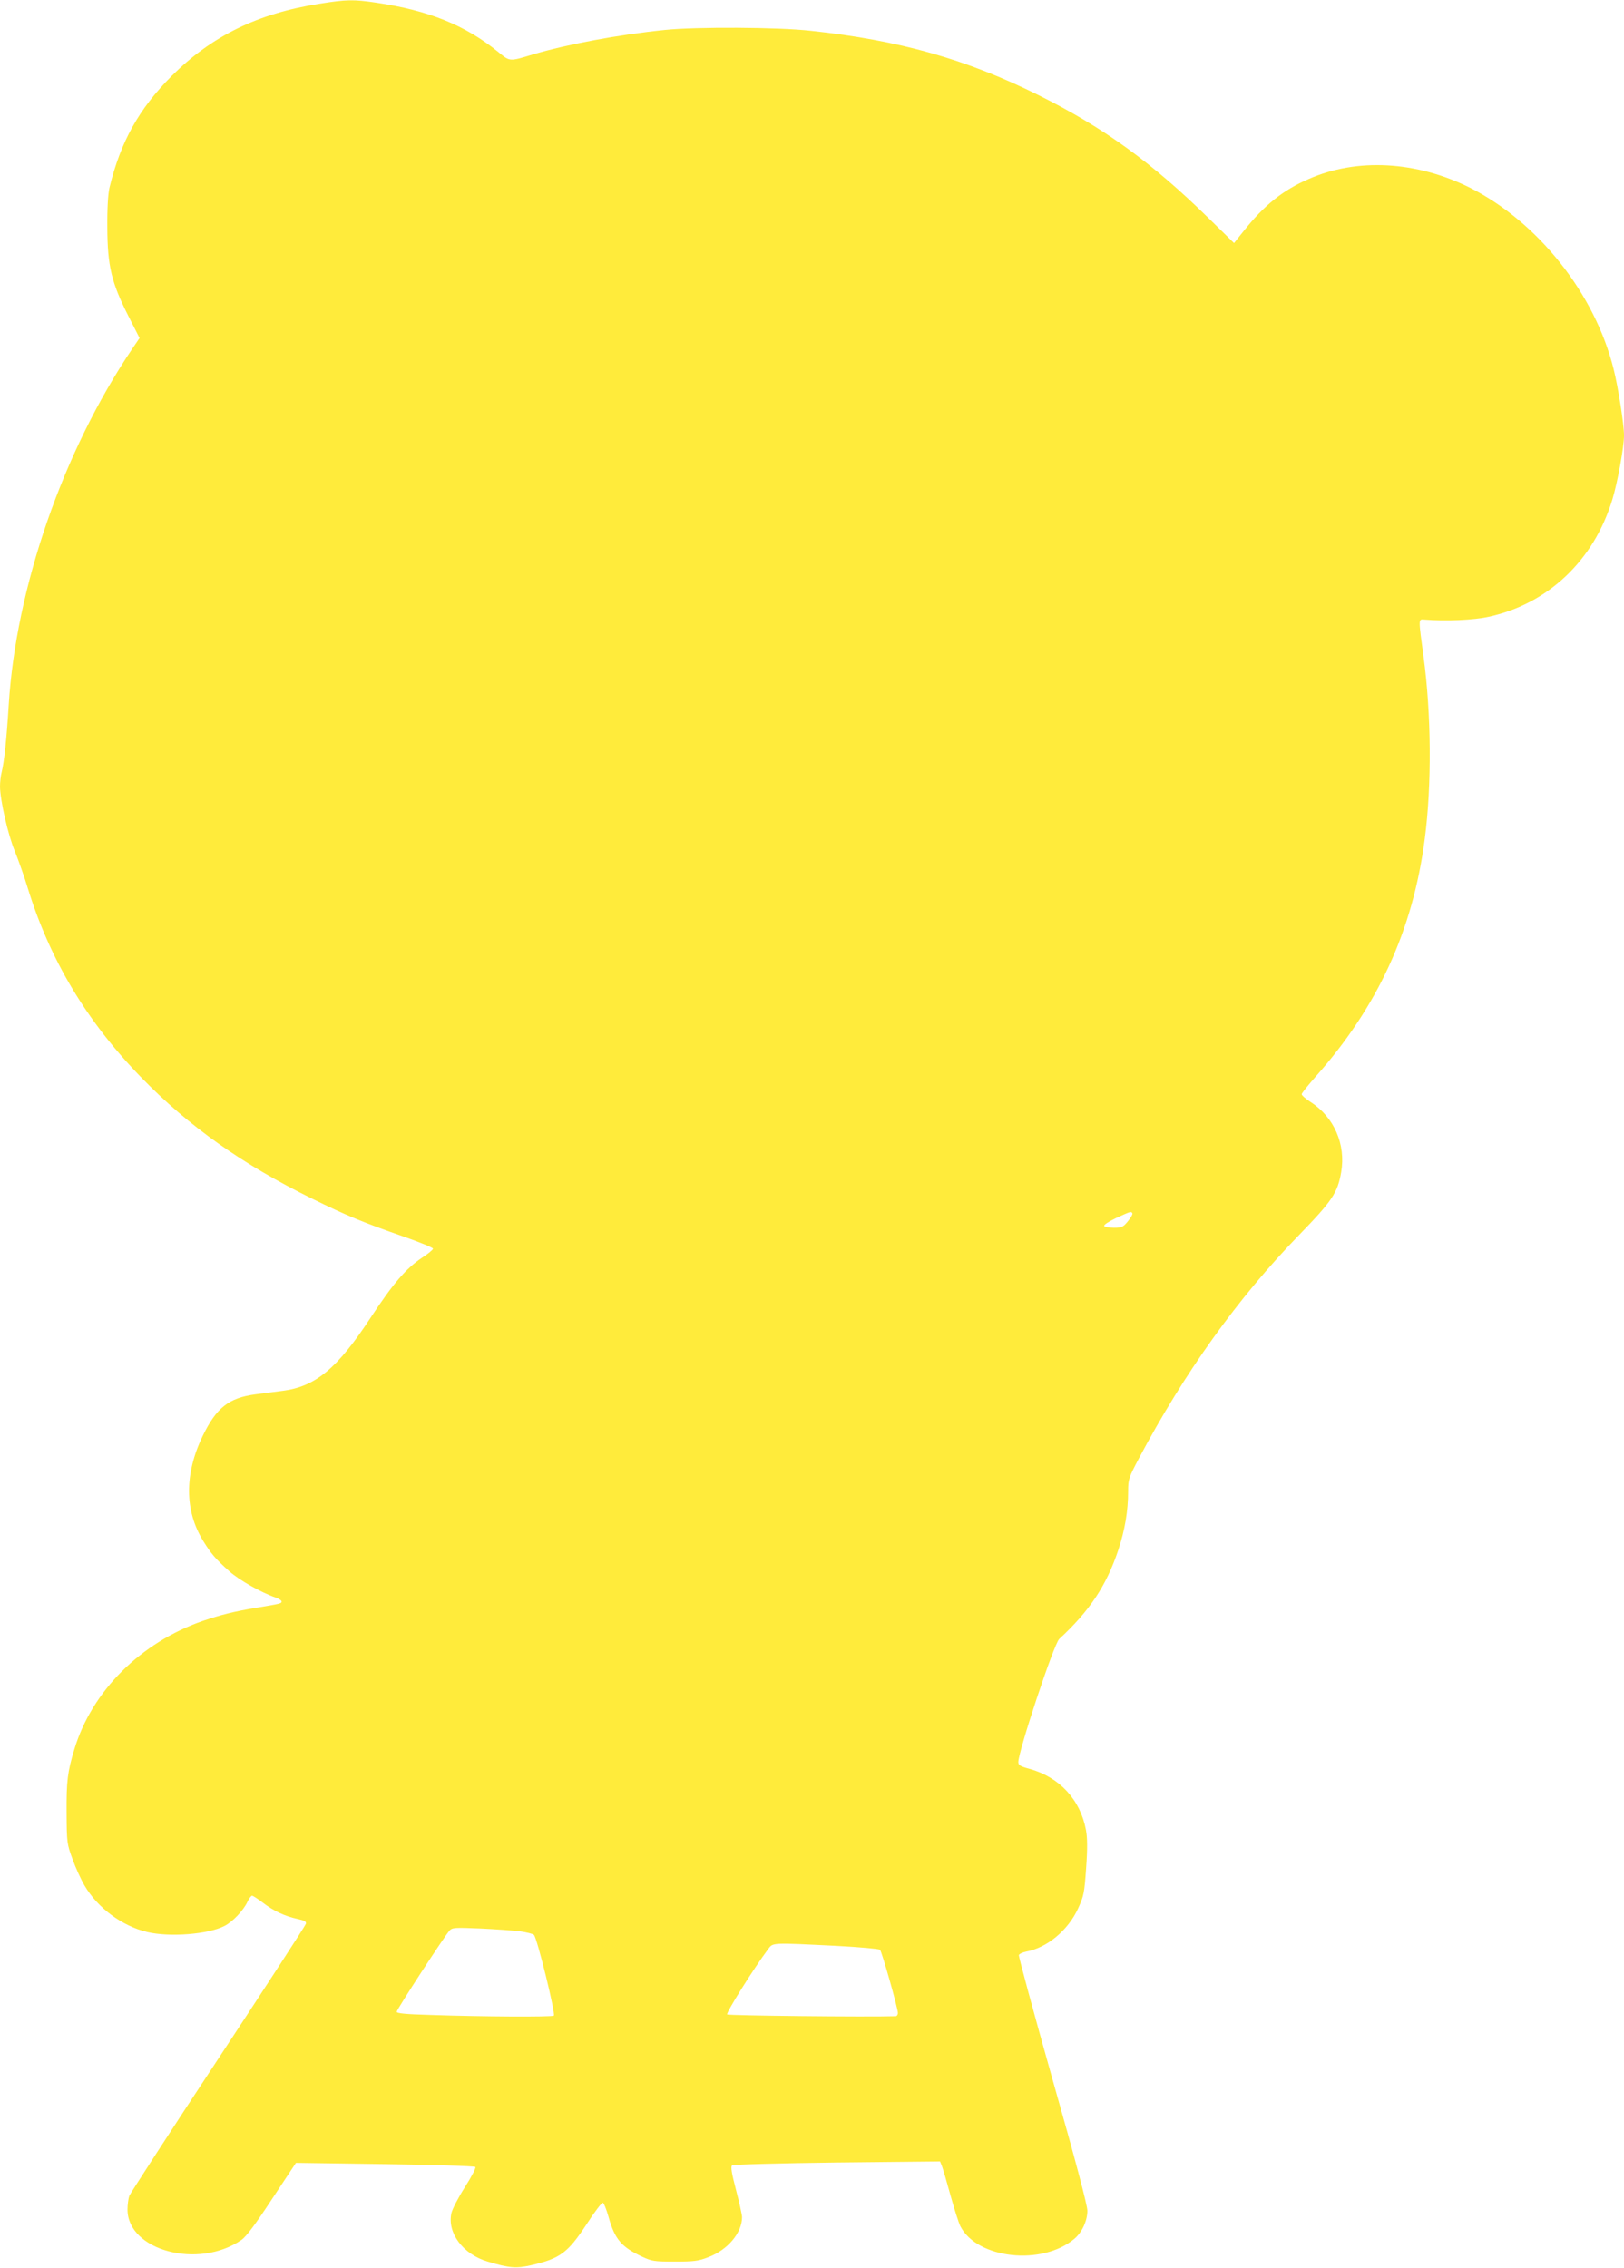 <?xml version="1.0" standalone="no"?>
<!DOCTYPE svg PUBLIC "-//W3C//DTD SVG 20010904//EN"
 "http://www.w3.org/TR/2001/REC-SVG-20010904/DTD/svg10.dtd">
<svg version="1.0" xmlns="http://www.w3.org/2000/svg"
 width="917pt" height="1280pt" viewBox="0 0 917 1280"
 preserveAspectRatio="xMidYMid meet">
<g transform="translate(0,1280) scale(0.1,-0.1)"
fill="#ffeb3b" stroke="none">
<path d="M1805 12779 c-351 -55 -609 -182 -836 -408 -184 -185 -288 -370 -351
-631 -8 -36 -13 -115 -12 -225 1 -216 23 -309 118 -497 l64 -126 -40 -59
c-392 -580 -658 -1349 -699 -2015 -11 -182 -25 -319 -40 -378 -5 -19 -9 -55
-9 -80 1 -77 45 -272 84 -365 20 -50 53 -142 72 -205 125 -407 334 -756 643
-1073 268 -275 570 -489 962 -682 197 -97 295 -137 519 -215 91 -32 165 -62
165 -68 0 -6 -28 -29 -62 -51 -91 -61 -163 -145 -292 -341 -186 -284 -310
-386 -493 -410 -43 -5 -113 -15 -155 -20 -151 -20 -221 -75 -299 -236 -103
-214 -102 -421 3 -591 45 -73 69 -101 148 -172 55 -49 179 -120 264 -149 17
-6 31 -16 31 -21 0 -12 -6 -13 -145 -36 -124 -21 -197 -39 -300 -74 -351 -122
-626 -396 -725 -724 -39 -129 -45 -180 -44 -357 1 -171 2 -177 33 -262 17 -48
48 -116 68 -150 74 -127 212 -229 354 -263 128 -30 344 -13 436 34 46 23 107
87 130 136 9 19 21 35 26 35 6 0 33 -18 62 -40 60 -46 122 -75 194 -91 41 -9
52 -15 48 -28 -2 -9 -225 -352 -495 -762 -271 -411 -496 -759 -502 -773 -5
-15 -10 -50 -10 -77 0 -232 401 -339 643 -172 27 18 79 88 173 231 l135 204
502 -7 c276 -4 506 -11 511 -16 5 -4 -20 -53 -59 -114 -37 -58 -71 -124 -76
-146 -25 -112 65 -233 205 -274 123 -37 160 -40 243 -21 166 38 209 70 316
233 44 68 85 122 91 120 6 -2 20 -37 32 -79 35 -126 72 -170 189 -225 56 -26
69 -28 185 -28 108 0 134 3 190 25 109 41 190 137 190 226 0 12 -15 81 -34
153 -25 95 -31 133 -22 139 6 5 273 12 592 16 l582 6 11 -27 c6 -16 28 -91 49
-168 22 -78 46 -154 55 -171 95 -184 462 -224 644 -70 43 36 73 102 73 158 0
30 -69 292 -196 738 -107 380 -193 697 -191 705 3 7 22 16 43 20 116 21 235
120 291 242 33 72 36 87 46 230 8 111 7 170 -1 214 -32 171 -149 298 -319 345
-52 14 -63 21 -63 38 0 61 201 668 231 695 172 159 266 301 333 501 38 114 56
222 56 332 0 68 3 77 60 185 258 486 562 910 906 1263 186 192 217 237 237
354 27 157 -40 311 -173 396 -27 18 -50 37 -50 44 0 6 35 49 76 96 352 395
552 828 619 1345 40 303 37 707 -7 1030 -29 214 -29 210 2 208 123 -10 284 -3
367 16 335 73 593 319 697 661 30 98 66 298 66 363 0 60 -33 273 -59 375 -106
425 -427 829 -810 1022 -303 151 -639 170 -913 49 -145 -63 -250 -148 -364
-291 l-56 -70 -142 139 c-321 315 -594 513 -962 696 -408 203 -783 309 -1284
363 -188 21 -648 23 -825 5 -265 -27 -547 -80 -745 -138 -135 -41 -130 -41
-196 13 -187 152 -393 235 -691 279 -127 19 -167 18 -318 -6z m4589 -6827 c3
-5 -9 -25 -25 -45 -27 -33 -35 -37 -79 -37 -27 0 -52 5 -55 10 -4 6 25 25 67
45 81 37 85 39 92 27z m-3459 -4053 c38 -5 74 -14 80 -20 18 -18 124 -448 112
-456 -13 -8 -410 -6 -694 4 -144 4 -193 9 -193 18 0 13 268 424 298 458 16 17
29 18 172 12 85 -4 186 -11 225 -16z m1787 -82 c131 -7 242 -17 247 -22 11
-12 101 -330 101 -357 0 -10 -6 -18 -12 -18 -159 -5 -945 3 -952 10 -8 8 153
264 231 368 28 38 16 37 385 19z"/>
</g>
</svg>
